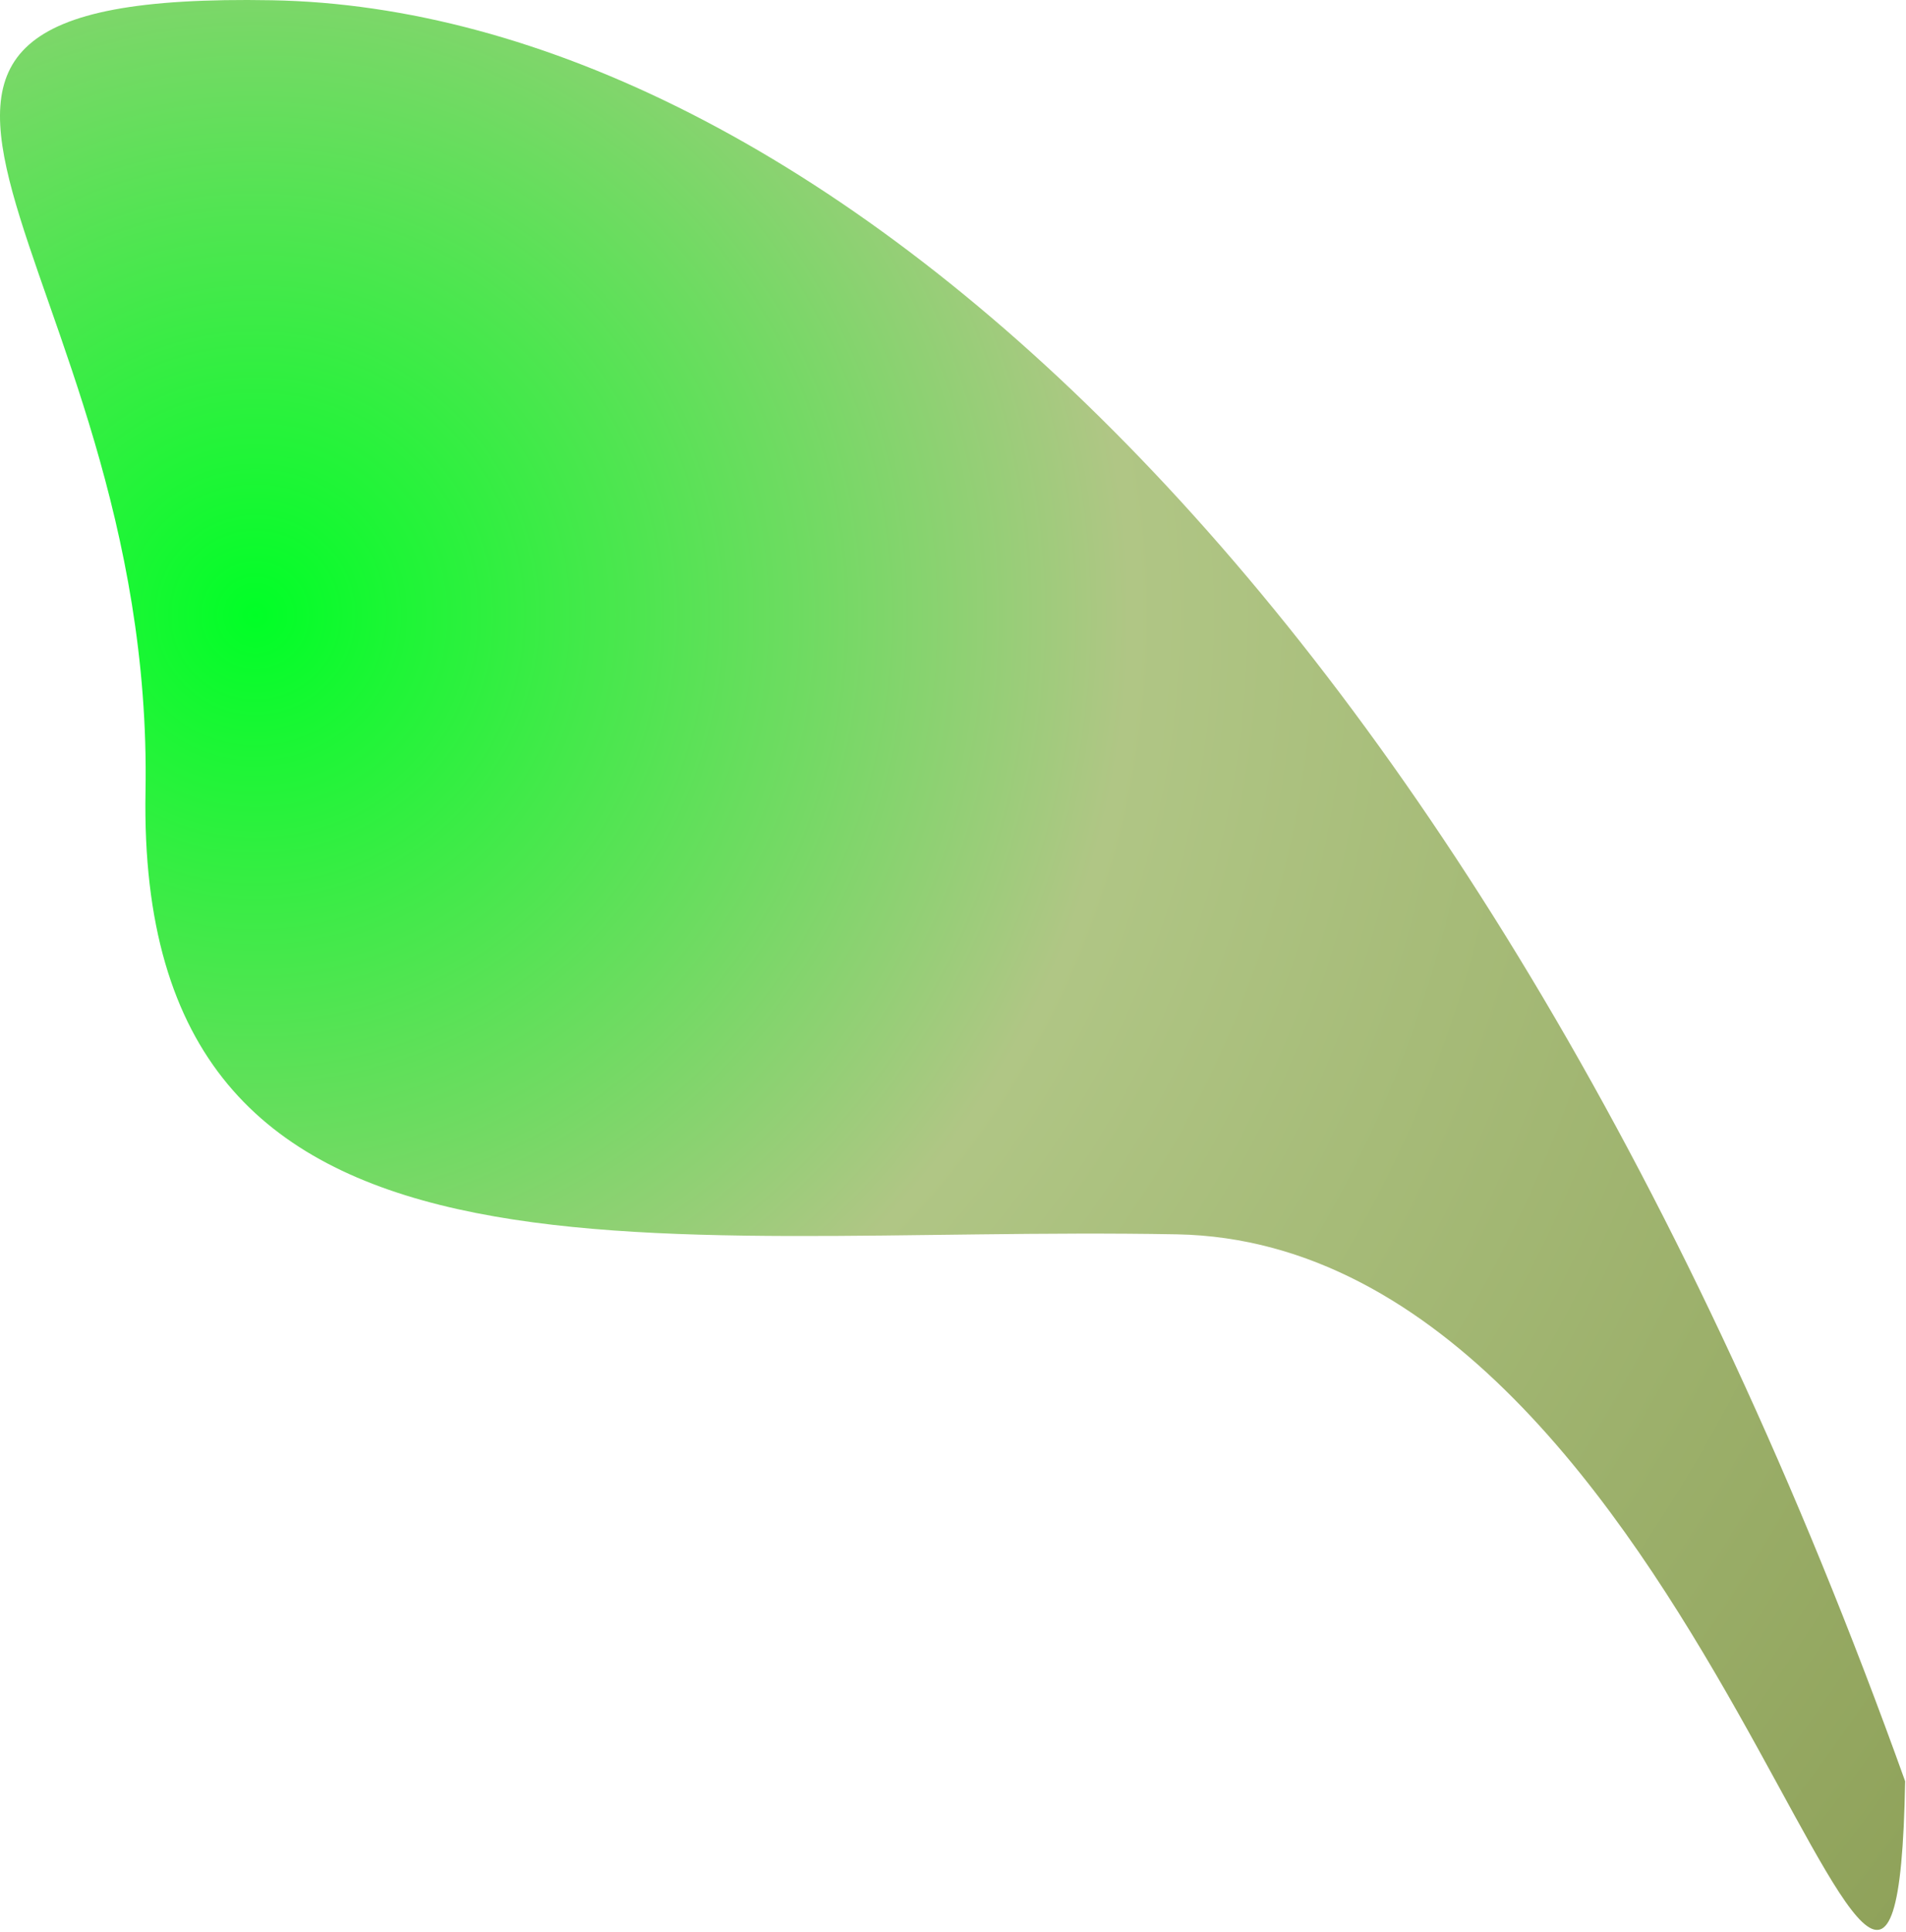 <svg width="530" height="537" viewBox="0 0 530 537" fill="none" xmlns="http://www.w3.org/2000/svg">
<path d="M75.625 0.07C-72.523 -2.612 43.145 71.831 40.463 219.979C37.78 368.127 179.052 340.397 327.2 343.079C475.35 345.761 527.08 643.232 529.76 495.085C410.12 161.615 223.773 2.753 75.625 0.07Z" fill="url(#paint0_radial_15711_7453)"/>
<defs>
<radialGradient id="paint0_radial_15711_7453" cx="0" cy="0" r="1" gradientUnits="userSpaceOnUse" gradientTransform="translate(70.981 169.246) rotate(20.618) scale(688.781 688.781)">
<stop stop-color="#00FF26"/>
<stop offset="0.354" stop-color="#B0C685"/>
<stop offset="1" stop-color="#85974D"/>
</radialGradient>
</defs>
</svg>

